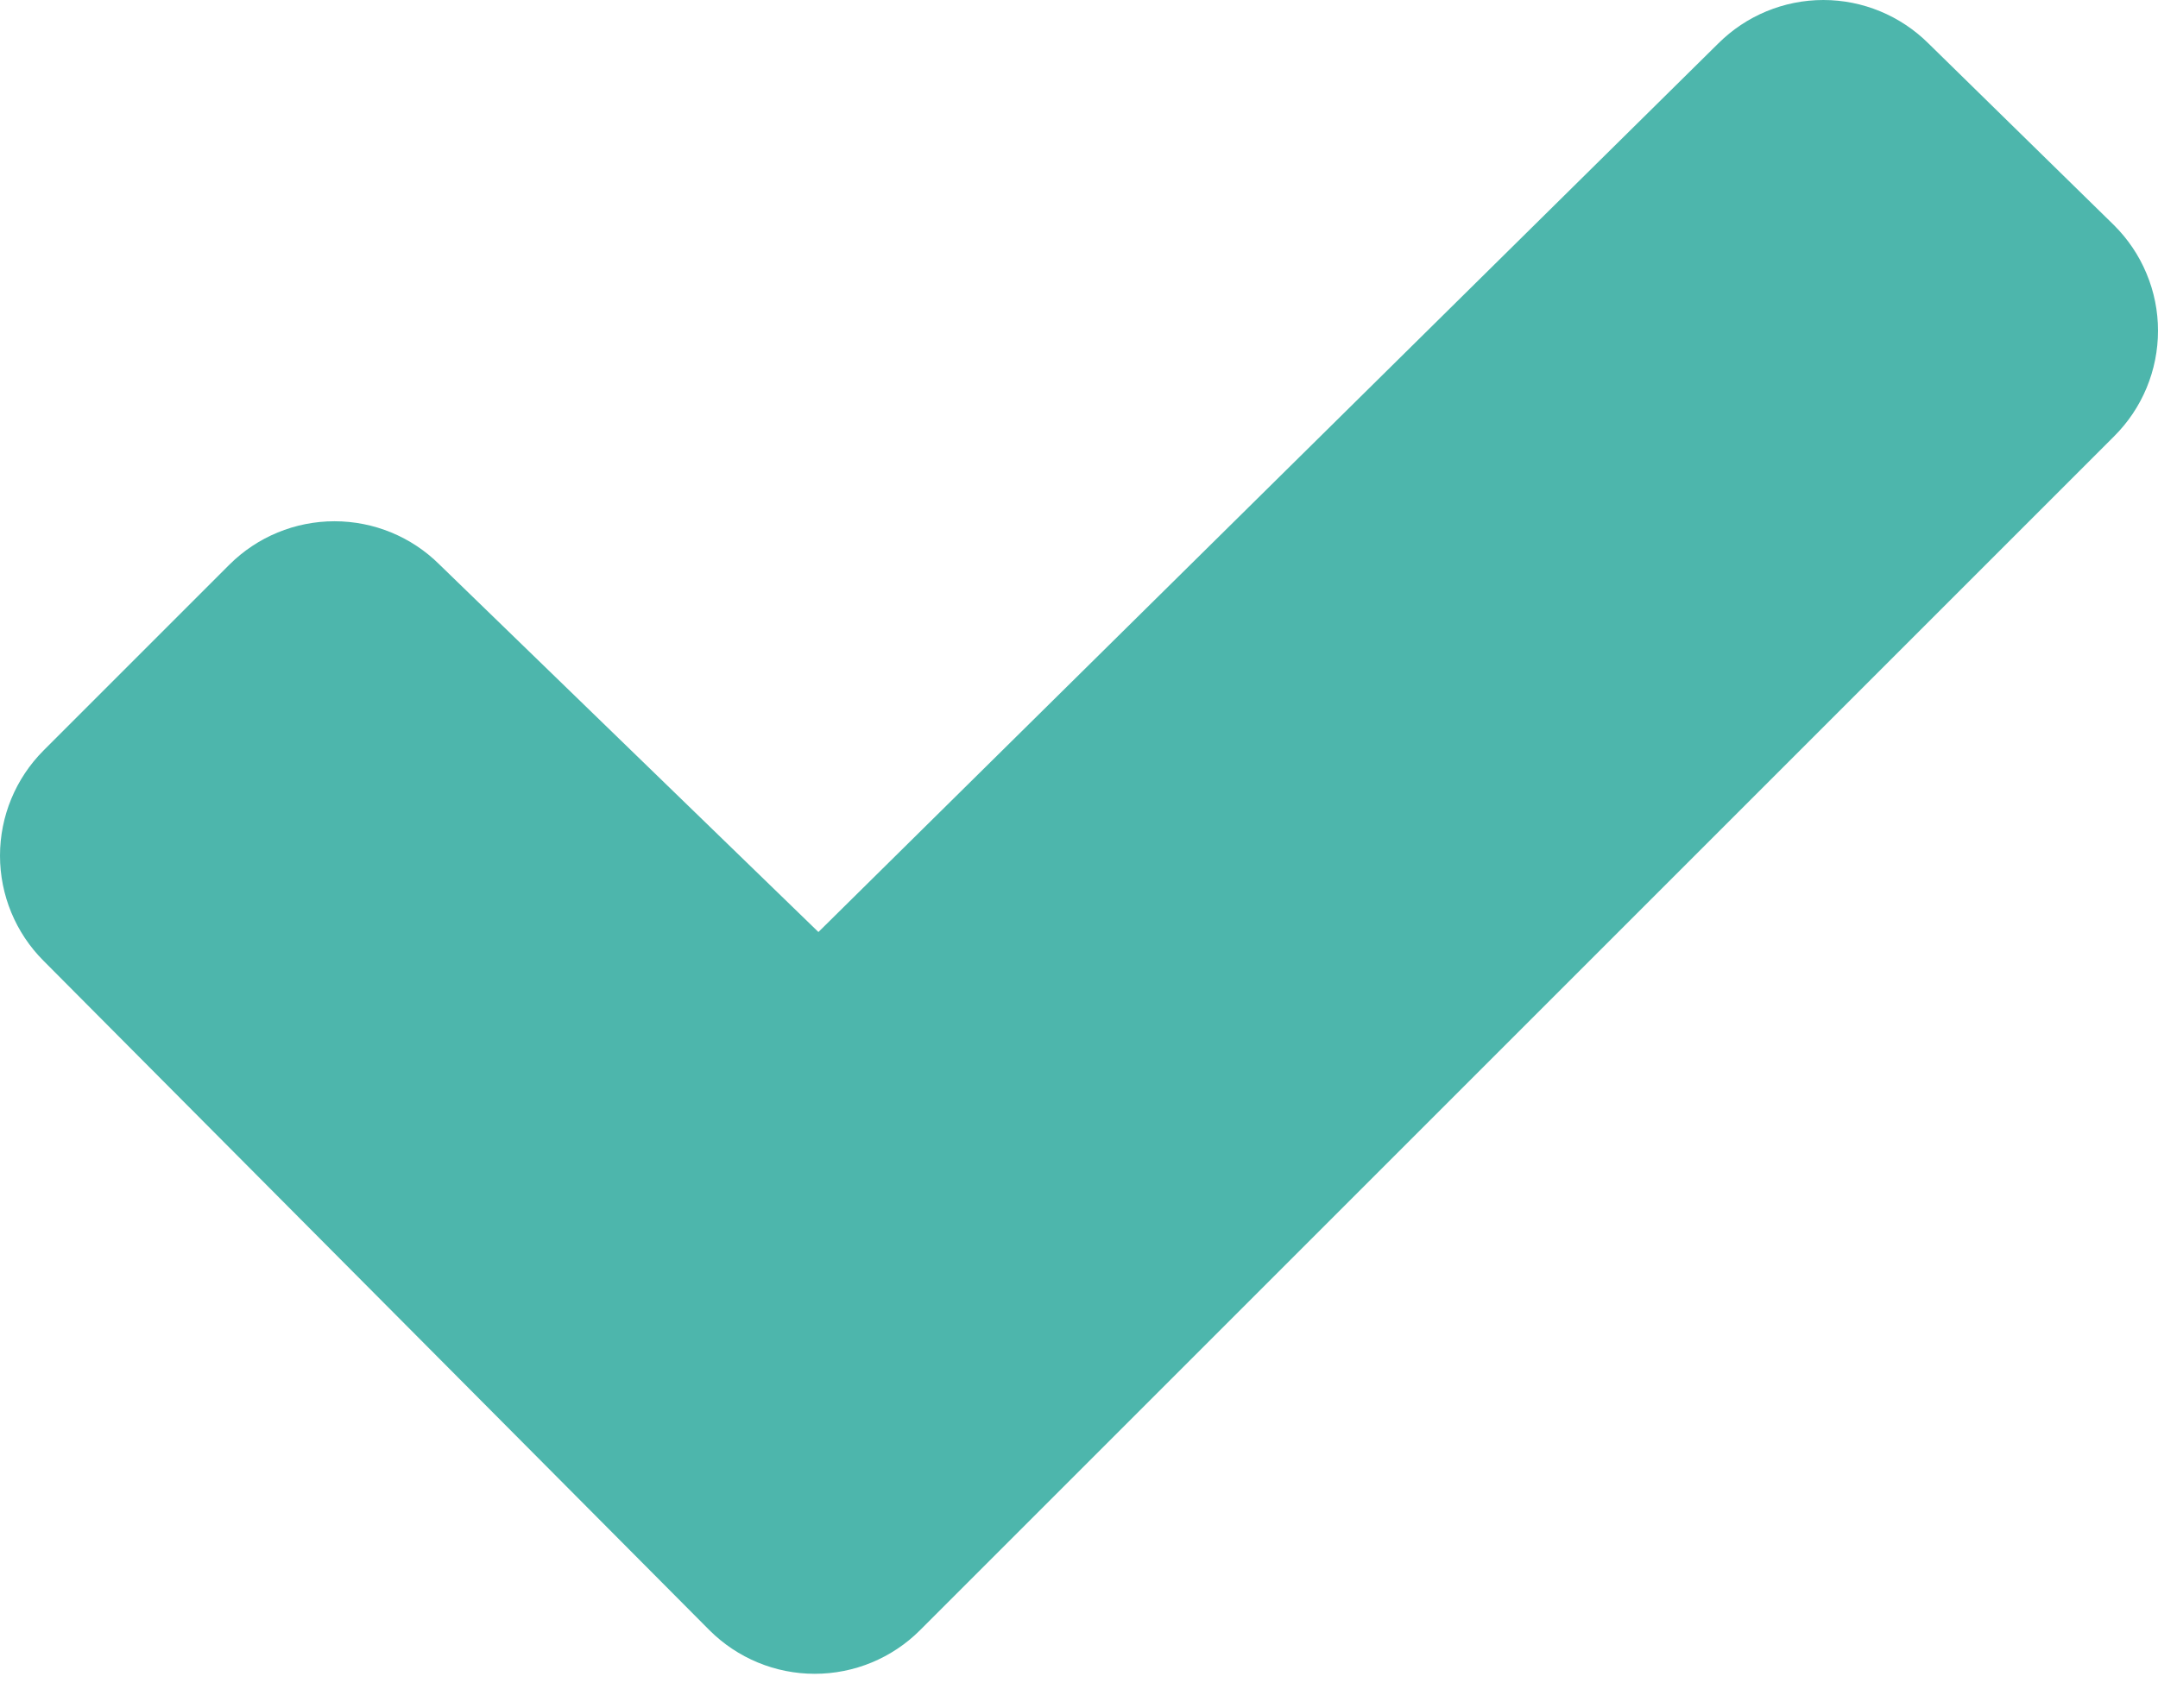 <svg width="24" height="19" viewBox="0 0 24 19" fill="none" xmlns="http://www.w3.org/2000/svg">
<path d="M23.511 4.854L10.231 18.134C9.921 18.444 9.5 18.618 9.061 18.618C8.622 18.618 8.202 18.444 7.891 18.134L0.484 10.687C0.174 10.377 0 9.956 0 9.518C0 9.079 0.174 8.659 0.484 8.348L2.552 6.28C2.862 5.971 3.282 5.798 3.72 5.798C4.158 5.798 4.578 5.971 4.888 6.28L9.102 10.367L19.11 0.483C19.42 0.174 19.84 0 20.278 0C20.716 0 21.136 0.174 21.447 0.483L23.51 2.504C23.665 2.658 23.788 2.84 23.872 3.042C23.957 3.244 24 3.46 24 3.678C24 3.897 23.957 4.113 23.873 4.315C23.789 4.517 23.666 4.7 23.511 4.854Z" fill="#4DB6AC"/>
</svg>
